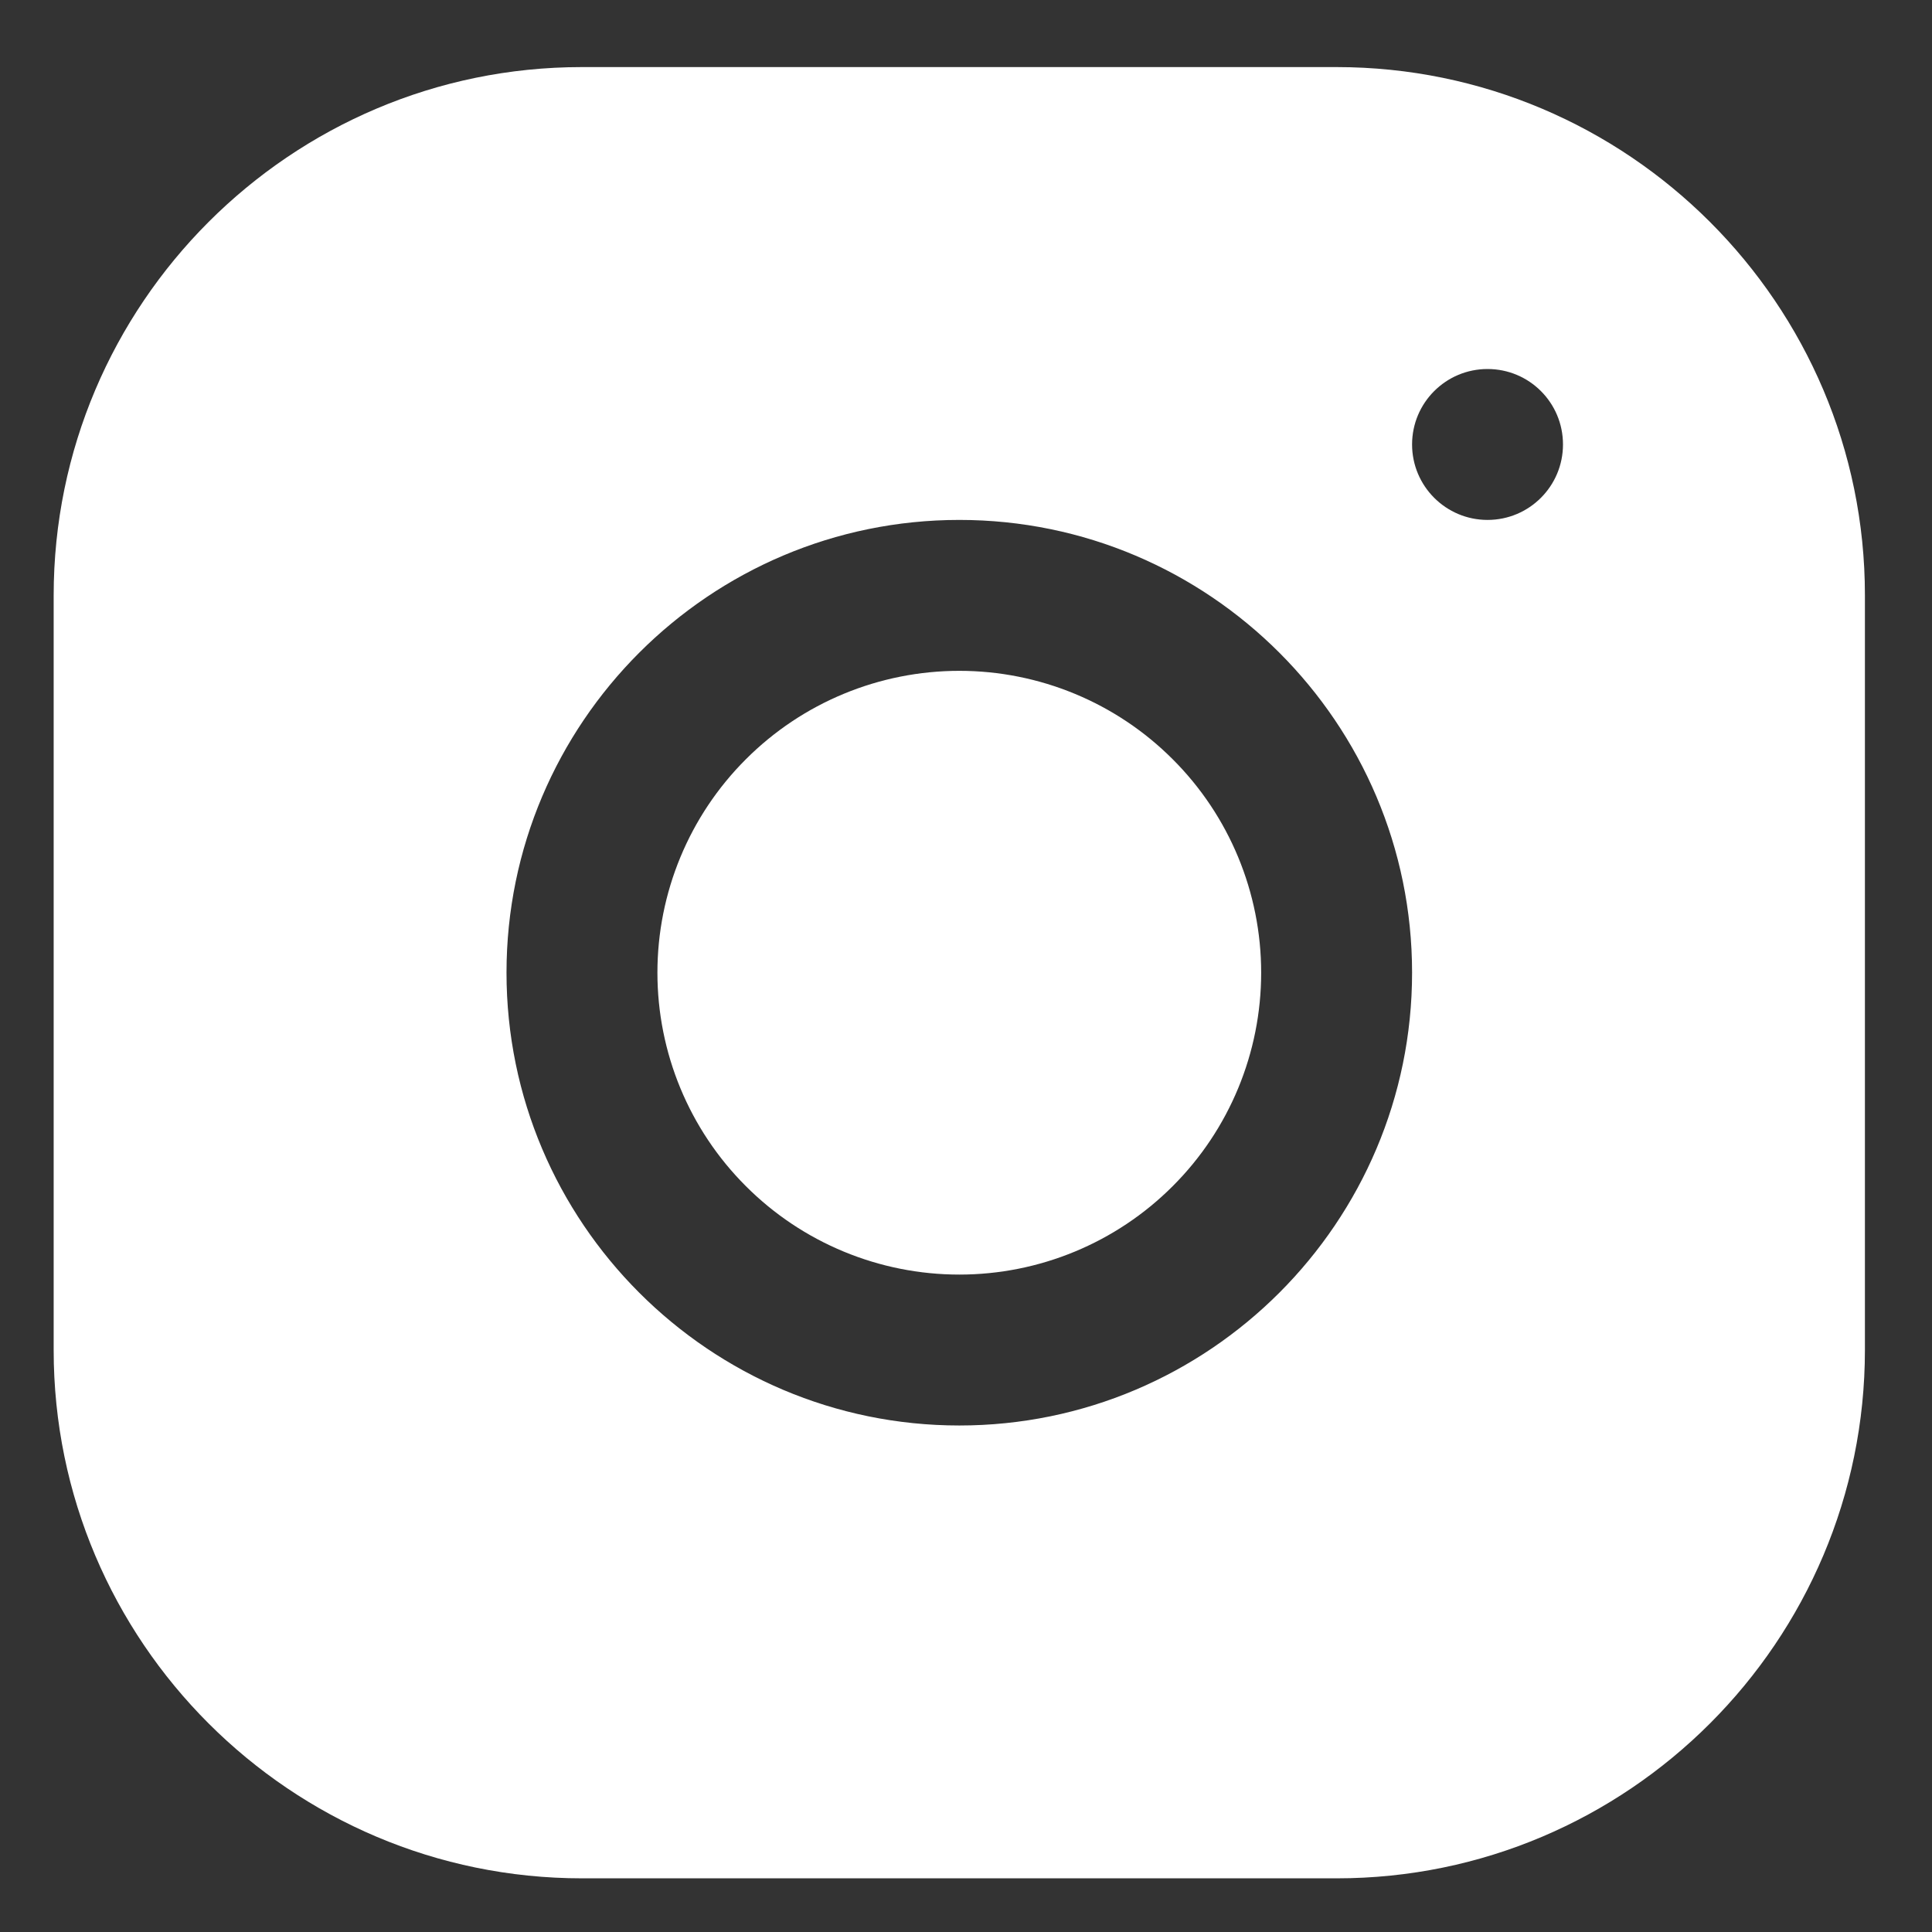 <svg width="18" height="18" viewBox="0 0 18 18" fill="none" xmlns="http://www.w3.org/2000/svg">
<rect x="0" y="0" width="18" height="18" fill="#333333" stroke="none"/>
<path d="M5.42 0.625C2.707 0.625 0.5 2.834 0.5 5.548V12.579C0.5 15.293 2.709 17.5 5.423 17.5H12.454C15.168 17.5 17.375 15.291 17.375 12.577V5.545C17.375 2.832 15.166 0.625 12.452 0.625H5.42ZM13.859 3.438C14.248 3.438 14.562 3.752 14.562 4.141C14.562 4.529 14.248 4.844 13.859 4.844C13.471 4.844 13.156 4.529 13.156 4.141C13.156 3.752 13.471 3.438 13.859 3.438ZM8.938 4.844C11.264 4.844 13.156 6.736 13.156 9.062C13.156 11.389 11.264 13.281 8.938 13.281C6.611 13.281 4.719 11.389 4.719 9.062C4.719 6.736 6.611 4.844 8.938 4.844ZM8.938 6.25C8.192 6.25 7.476 6.546 6.949 7.074C6.421 7.601 6.125 8.317 6.125 9.062C6.125 9.808 6.421 10.524 6.949 11.051C7.476 11.579 8.192 11.875 8.938 11.875C9.683 11.875 10.399 11.579 10.926 11.051C11.454 10.524 11.75 9.808 11.75 9.062C11.75 8.317 11.454 7.601 10.926 7.074C10.399 6.546 9.683 6.25 8.938 6.25Z" fill="white"/>
</svg>
